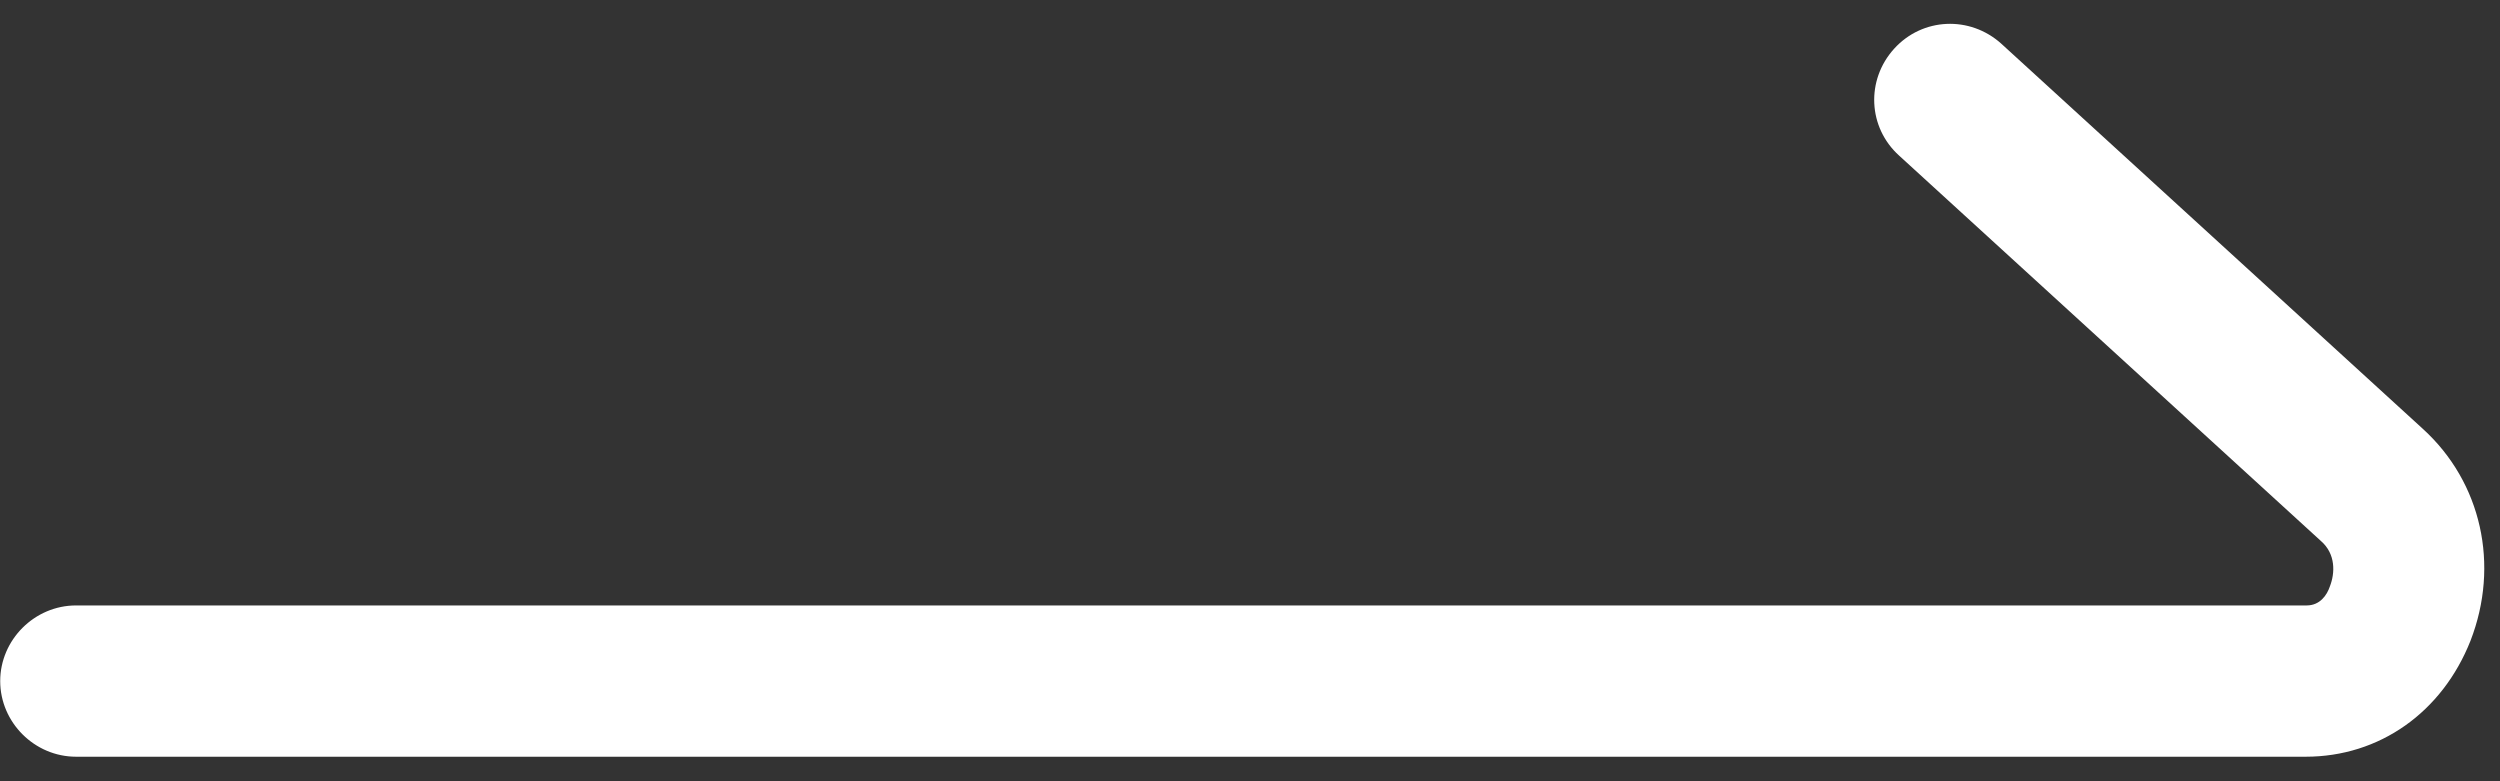 <svg width="96" height="30" viewBox="0 0 96 30" fill="none" xmlns="http://www.w3.org/2000/svg">
<rect x="0" y="0" width="96" height="30" fill="#333333" stroke="none"/>
<path d="M88.576 29.058H2.92C1.328 29.058 0.008 27.742 0.008 26.154C0.008 24.566 1.328 23.249 2.92 23.249H88.576C89.081 23.249 89.353 22.862 89.469 22.514C89.664 22.01 89.702 21.274 89.12 20.771L72.928 5.977C71.725 4.892 71.647 3.072 72.734 1.872C73.821 0.671 75.646 0.594 76.85 1.678L93.042 16.472C95.294 18.525 95.993 21.7 94.867 24.605C93.779 27.354 91.372 29.058 88.538 29.058H88.576Z" fill="#ffffff"/>
</svg>
